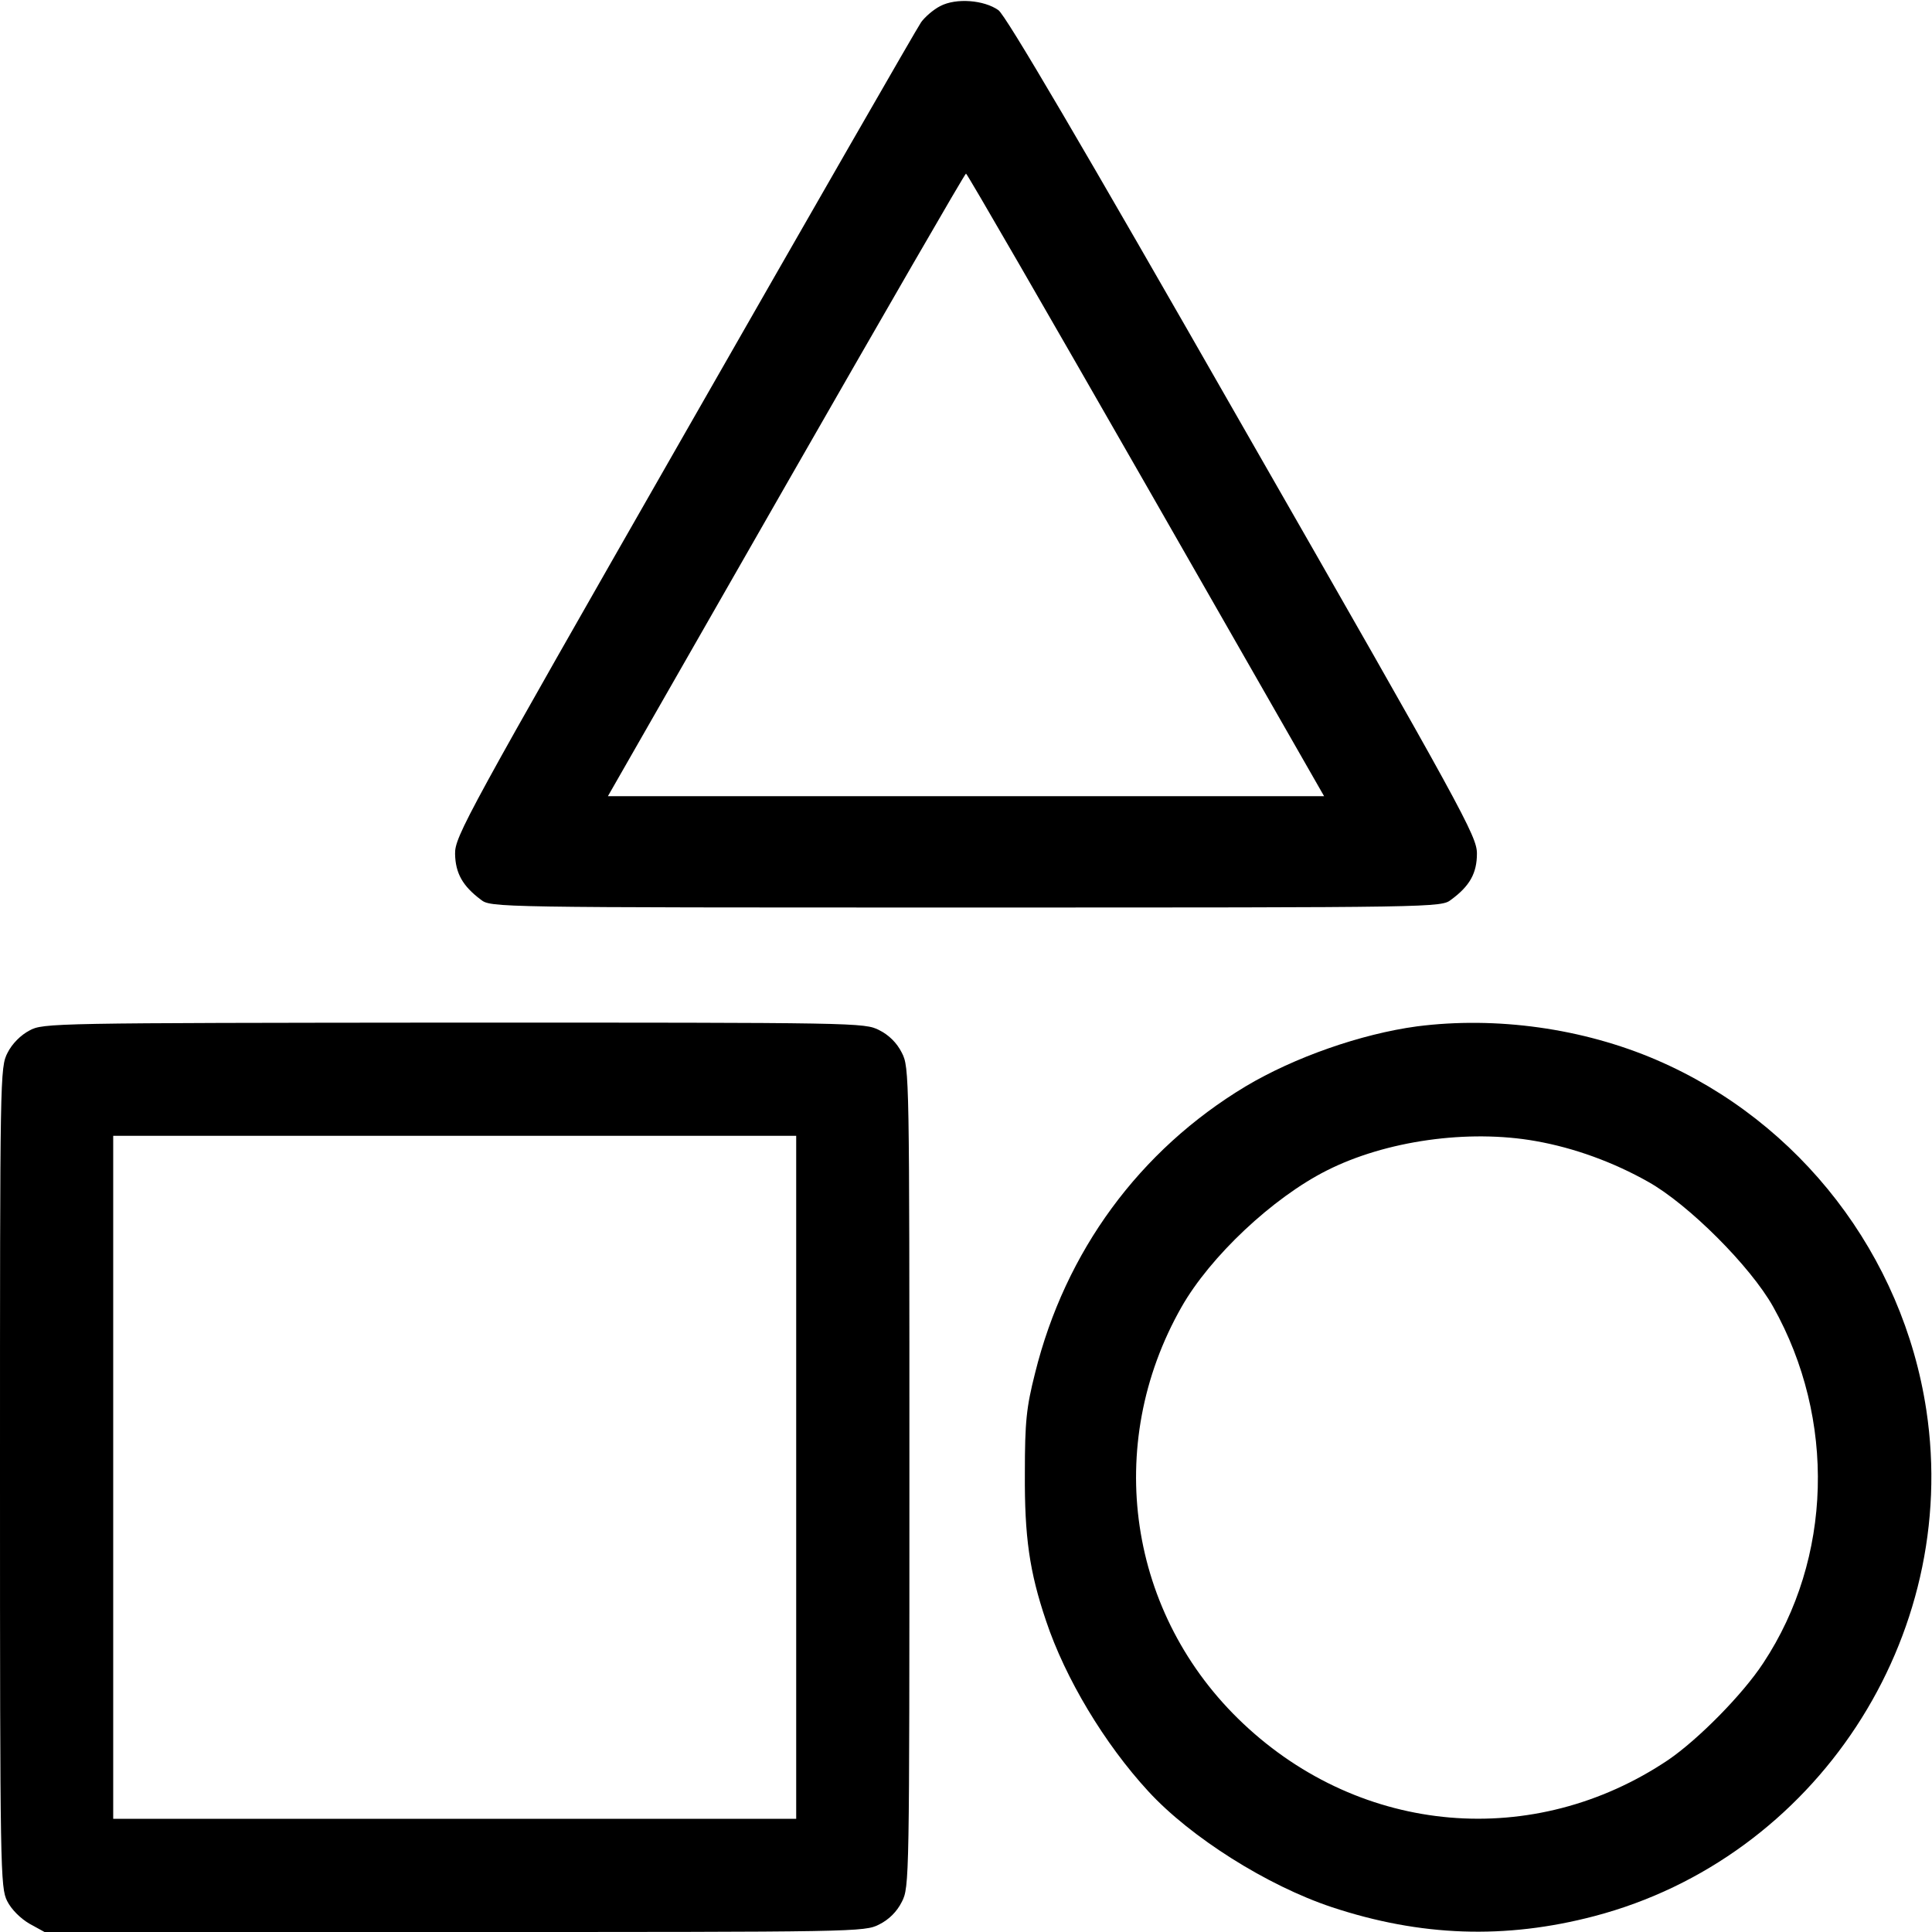 <?xml version="1.0" standalone="no"?>
<!DOCTYPE svg PUBLIC "-//W3C//DTD SVG 20010904//EN"
 "http://www.w3.org/TR/2001/REC-SVG-20010904/DTD/svg10.dtd">
<svg version="1.0" xmlns="http://www.w3.org/2000/svg"
 width="512pt" height="512pt" viewBox="0 0 512 512"
 preserveAspectRatio="xMidYMid meet">

<g transform="translate(0,512) scale(0.1,-0.1)"
fill="#000000" stroke="none">
<path d="M2492 5104 c-18 -9 -41 -29 -51 -43 -10 -14 -292 -505 -627 -1091
-578 -1011 -609 -1067 -608 -1113 1 -51 20 -85 68 -121 27 -21 30 -21 1286
-21 1256 0 1259 0 1286 21 49 36 68 70 68 122 0 46 -35 110 -620 1131 -432
756 -628 1089 -648 1104 -38 27 -112 33 -154 11z m545 -1269 l472 -825 -949 0
-949 0 472 825 c260 454 474 825 477 825 3 0 217 -371 477 -825z"/>
<path d="M78 2389 c-23 -12 -46 -35 -58 -59 -20 -39 -20 -57 -20 -1125 0
-1046 1 -1087 19 -1123 11 -22 35 -46 59 -60 l40 -22 1086 0 c1069 0 1087 0
1126 20 26 13 47 34 60 60 20 39 20 57 20 1125 0 1068 0 1086 -20 1125 -13 26
-34 47 -60 60 -39 20 -56 20 -1127 20 -1063 -1 -1089 -1 -1125 -21z m2032
-1184 l0 -905 -905 0 -905 0 0 905 0 905 905 0 905 0 0 -905z"/>
<path d="M3755 2400 c-148 -20 -325 -82 -454 -159 -281 -169 -478 -437 -558
-760 -23 -91 -27 -128 -27 -266 -1 -167 12 -260 56 -390 51 -153 155 -326 271
-452 112 -122 315 -250 486 -307 235 -78 460 -86 696 -24 587 154 971 739 880
1341 -62 410 -334 764 -715 928 -195 84 -425 116 -635 89z m315 -304 c102 -18
206 -56 298 -108 107 -60 271 -224 331 -331 167 -298 157 -667 -26 -944 -55
-84 -173 -203 -252 -257 -356 -239 -812 -200 -1126 96 -306 288 -372 738 -164
1104 76 134 242 290 385 362 156 79 375 110 554 78z"/>
</g>
</svg>
